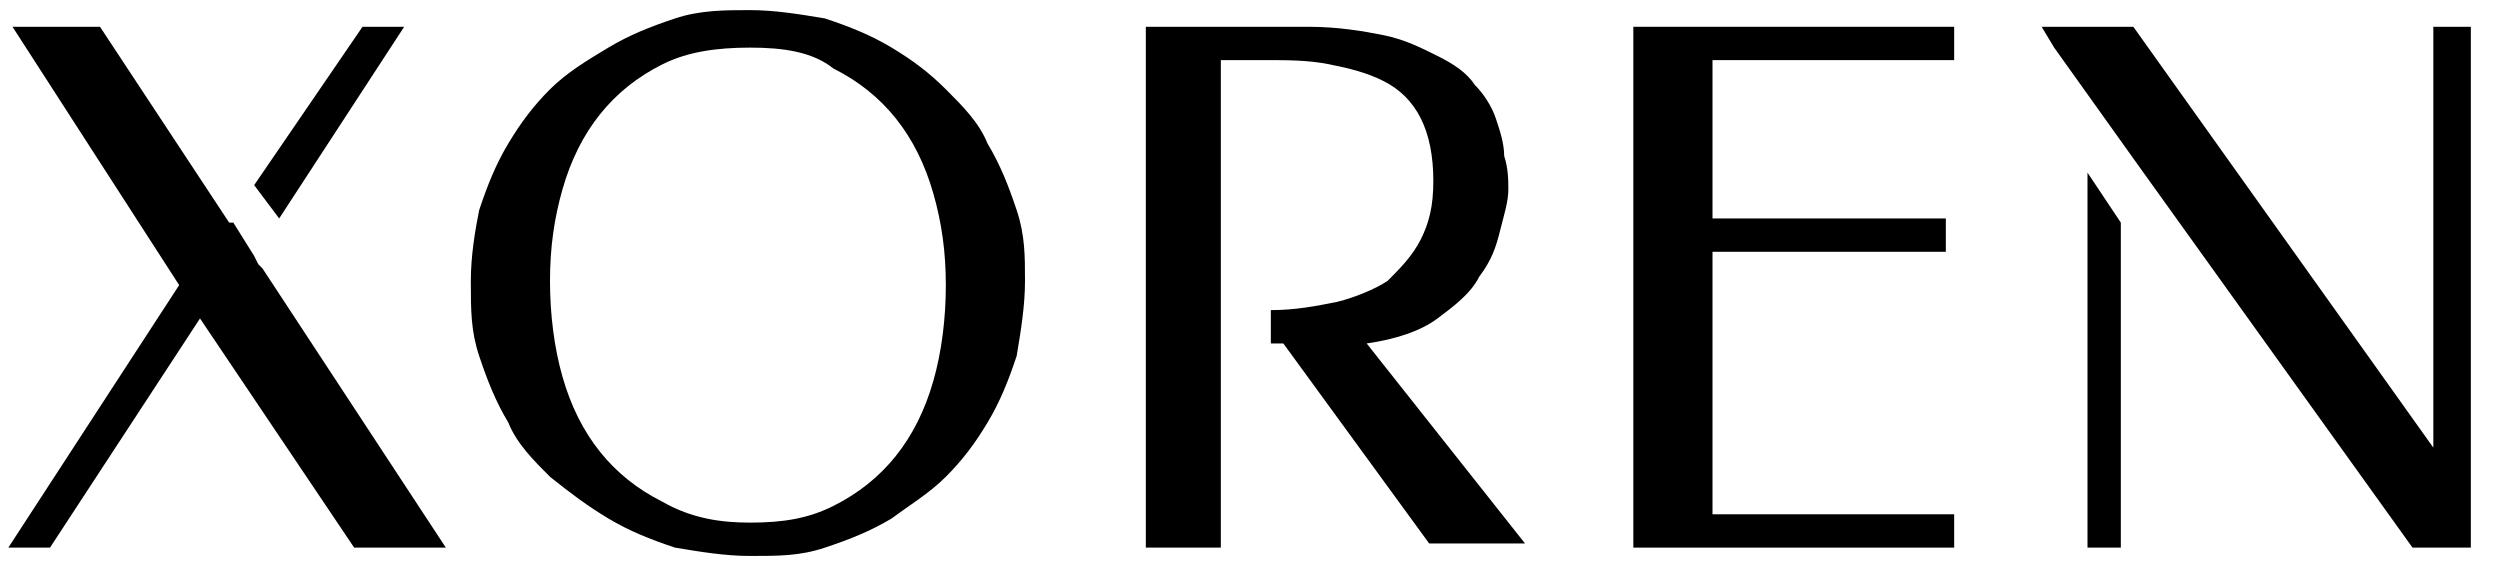<svg width="84" height="19" viewBox="0 0 84 19" fill="none" xmlns="http://www.w3.org/2000/svg">
<path d="M25.2 18.68C24.36 18.68 23.52 18.54 22.68 18.4C21.84 18.12 21.14 17.84 20.44 17.42C19.74 17 19.18 16.58 18.48 16.02C17.92 15.46 17.36 14.9 17.08 14.2C16.66 13.5 16.38 12.8 16.1 11.96C15.82 11.12 15.82 10.42 15.82 9.44C15.82 8.6 15.96 7.76 16.1 7.06C16.38 6.22 16.66 5.52 17.08 4.82C17.5 4.12 17.92 3.56 18.48 3C19.04 2.44 19.74 2.02 20.44 1.6C21.14 1.18 21.84 0.9 22.68 0.62C23.52 0.34 24.36 0.34 25.2 0.34C26.04 0.34 26.88 0.48 27.72 0.62C28.56 0.9 29.26 1.18 29.96 1.6C30.66 2.02 31.22 2.44 31.78 3C32.34 3.56 32.9 4.12 33.18 4.82C33.6 5.52 33.88 6.22 34.16 7.06C34.44 7.9 34.44 8.6 34.44 9.44C34.44 10.28 34.3 11.12 34.16 11.96C33.88 12.8 33.6 13.5 33.18 14.2C32.76 14.9 32.34 15.46 31.78 16.02C31.22 16.58 30.52 17 29.96 17.42C29.26 17.84 28.56 18.12 27.72 18.4C26.88 18.68 26.18 18.68 25.2 18.68ZM25.2 17.56C26.32 17.56 27.16 17.42 28 17C28.84 16.58 29.54 16.02 30.1 15.32C30.66 14.62 31.08 13.78 31.36 12.8C31.64 11.82 31.78 10.7 31.78 9.58C31.78 8.46 31.64 7.48 31.36 6.5C31.08 5.52 30.66 4.68 30.1 3.98C29.54 3.28 28.84 2.72 28 2.3C27.3 1.74 26.32 1.6 25.2 1.6C24.08 1.6 23.1 1.74 22.26 2.16C21.42 2.58 20.72 3.14 20.16 3.84C19.6 4.54 19.18 5.38 18.9 6.36C18.62 7.34 18.48 8.32 18.48 9.44C18.48 10.56 18.62 11.68 18.9 12.66C19.18 13.64 19.6 14.48 20.16 15.18C20.72 15.88 21.42 16.44 22.26 16.86C23.24 17.42 24.22 17.56 25.2 17.56Z" fill="black"/>
<path d="M65.66 0.9V2.02H57.54V7.34H65.38V8.46H57.54V17.28H65.66V18.4H54.88V0.9H65.66Z" fill="black"/>
<path d="M45.92 11.54C46.9 11.4 47.74 11.12 48.3 10.7C48.86 10.28 49.42 9.86 49.7 9.3C50.12 8.74 50.26 8.32 50.4 7.76C50.54 7.2 50.68 6.78 50.68 6.36C50.68 6.08 50.68 5.66 50.54 5.24C50.54 4.82 50.4 4.4 50.26 3.98C50.12 3.56 49.84 3.14 49.56 2.86C49.28 2.44 48.86 2.16 48.3 1.88C47.74 1.6 47.18 1.32 46.48 1.18C45.78 1.04 44.94 0.9 43.96 0.9H38.5V18.4H41.02V14.2V11.68V10.56V8.18V2.02H42.56C43.26 2.02 43.96 2.02 44.66 2.16C45.36 2.3 45.92 2.44 46.48 2.72C47.04 3 47.46 3.42 47.74 3.98C48.02 4.54 48.16 5.24 48.16 6.08C48.16 6.92 48.02 7.48 47.74 8.04C47.46 8.6 47.04 9.02 46.62 9.44C46.2 9.72 45.5 10 44.94 10.14C44.24 10.28 43.54 10.42 42.7 10.42V11.54H43.12L48.02 18.26H51.24L45.92 11.54Z" fill="black"/>
<path d="M70.14 5.8V18.4H71.26V7.48L70.14 5.8Z" fill="black"/>
<path d="M81.76 0.9V15.04L71.68 0.9H68.6L69.02 1.6L71.82 5.52L81.06 18.4H83.02V0.9H81.76Z" fill="black"/>
<path d="M9.38 7.34L13.58 0.9H12.18L8.54 6.22L9.38 7.34Z" fill="black"/>
<path d="M8.82 9.02L8.68 8.88L8.54 8.6L7.84 7.48H7.7L3.36 0.9H0.42L6.02 9.58L0.28 18.4H1.68L6.72 10.7L11.9 18.4H14.98L8.82 9.02Z" fill="black"/>
</svg>